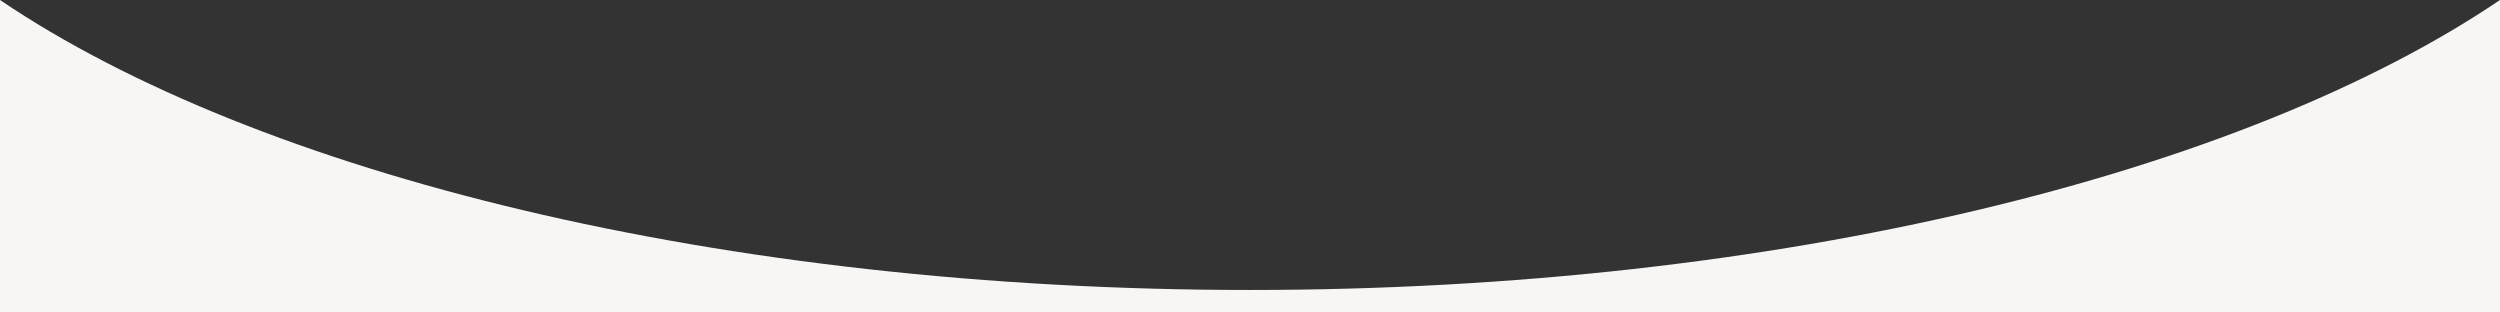 <?xml version="1.0" encoding="UTF-8"?><svg id="_レイヤー_2" xmlns="http://www.w3.org/2000/svg" viewBox="0 0 1920 240"><rect x="0" y="0" width="1920" height="240" fill="#333333" stroke="none"/><defs><style>.cls-1{fill:#f7f6f4;stroke-width:0px;}</style></defs><g id="_レイヤー_1-2"><path class="cls-1" d="m960,222.7C553.6,222.7,197.57,133.56,0,0v240h1920V0c-197.57,133.56-553.6,222.7-960,222.7Z"/></g></svg>